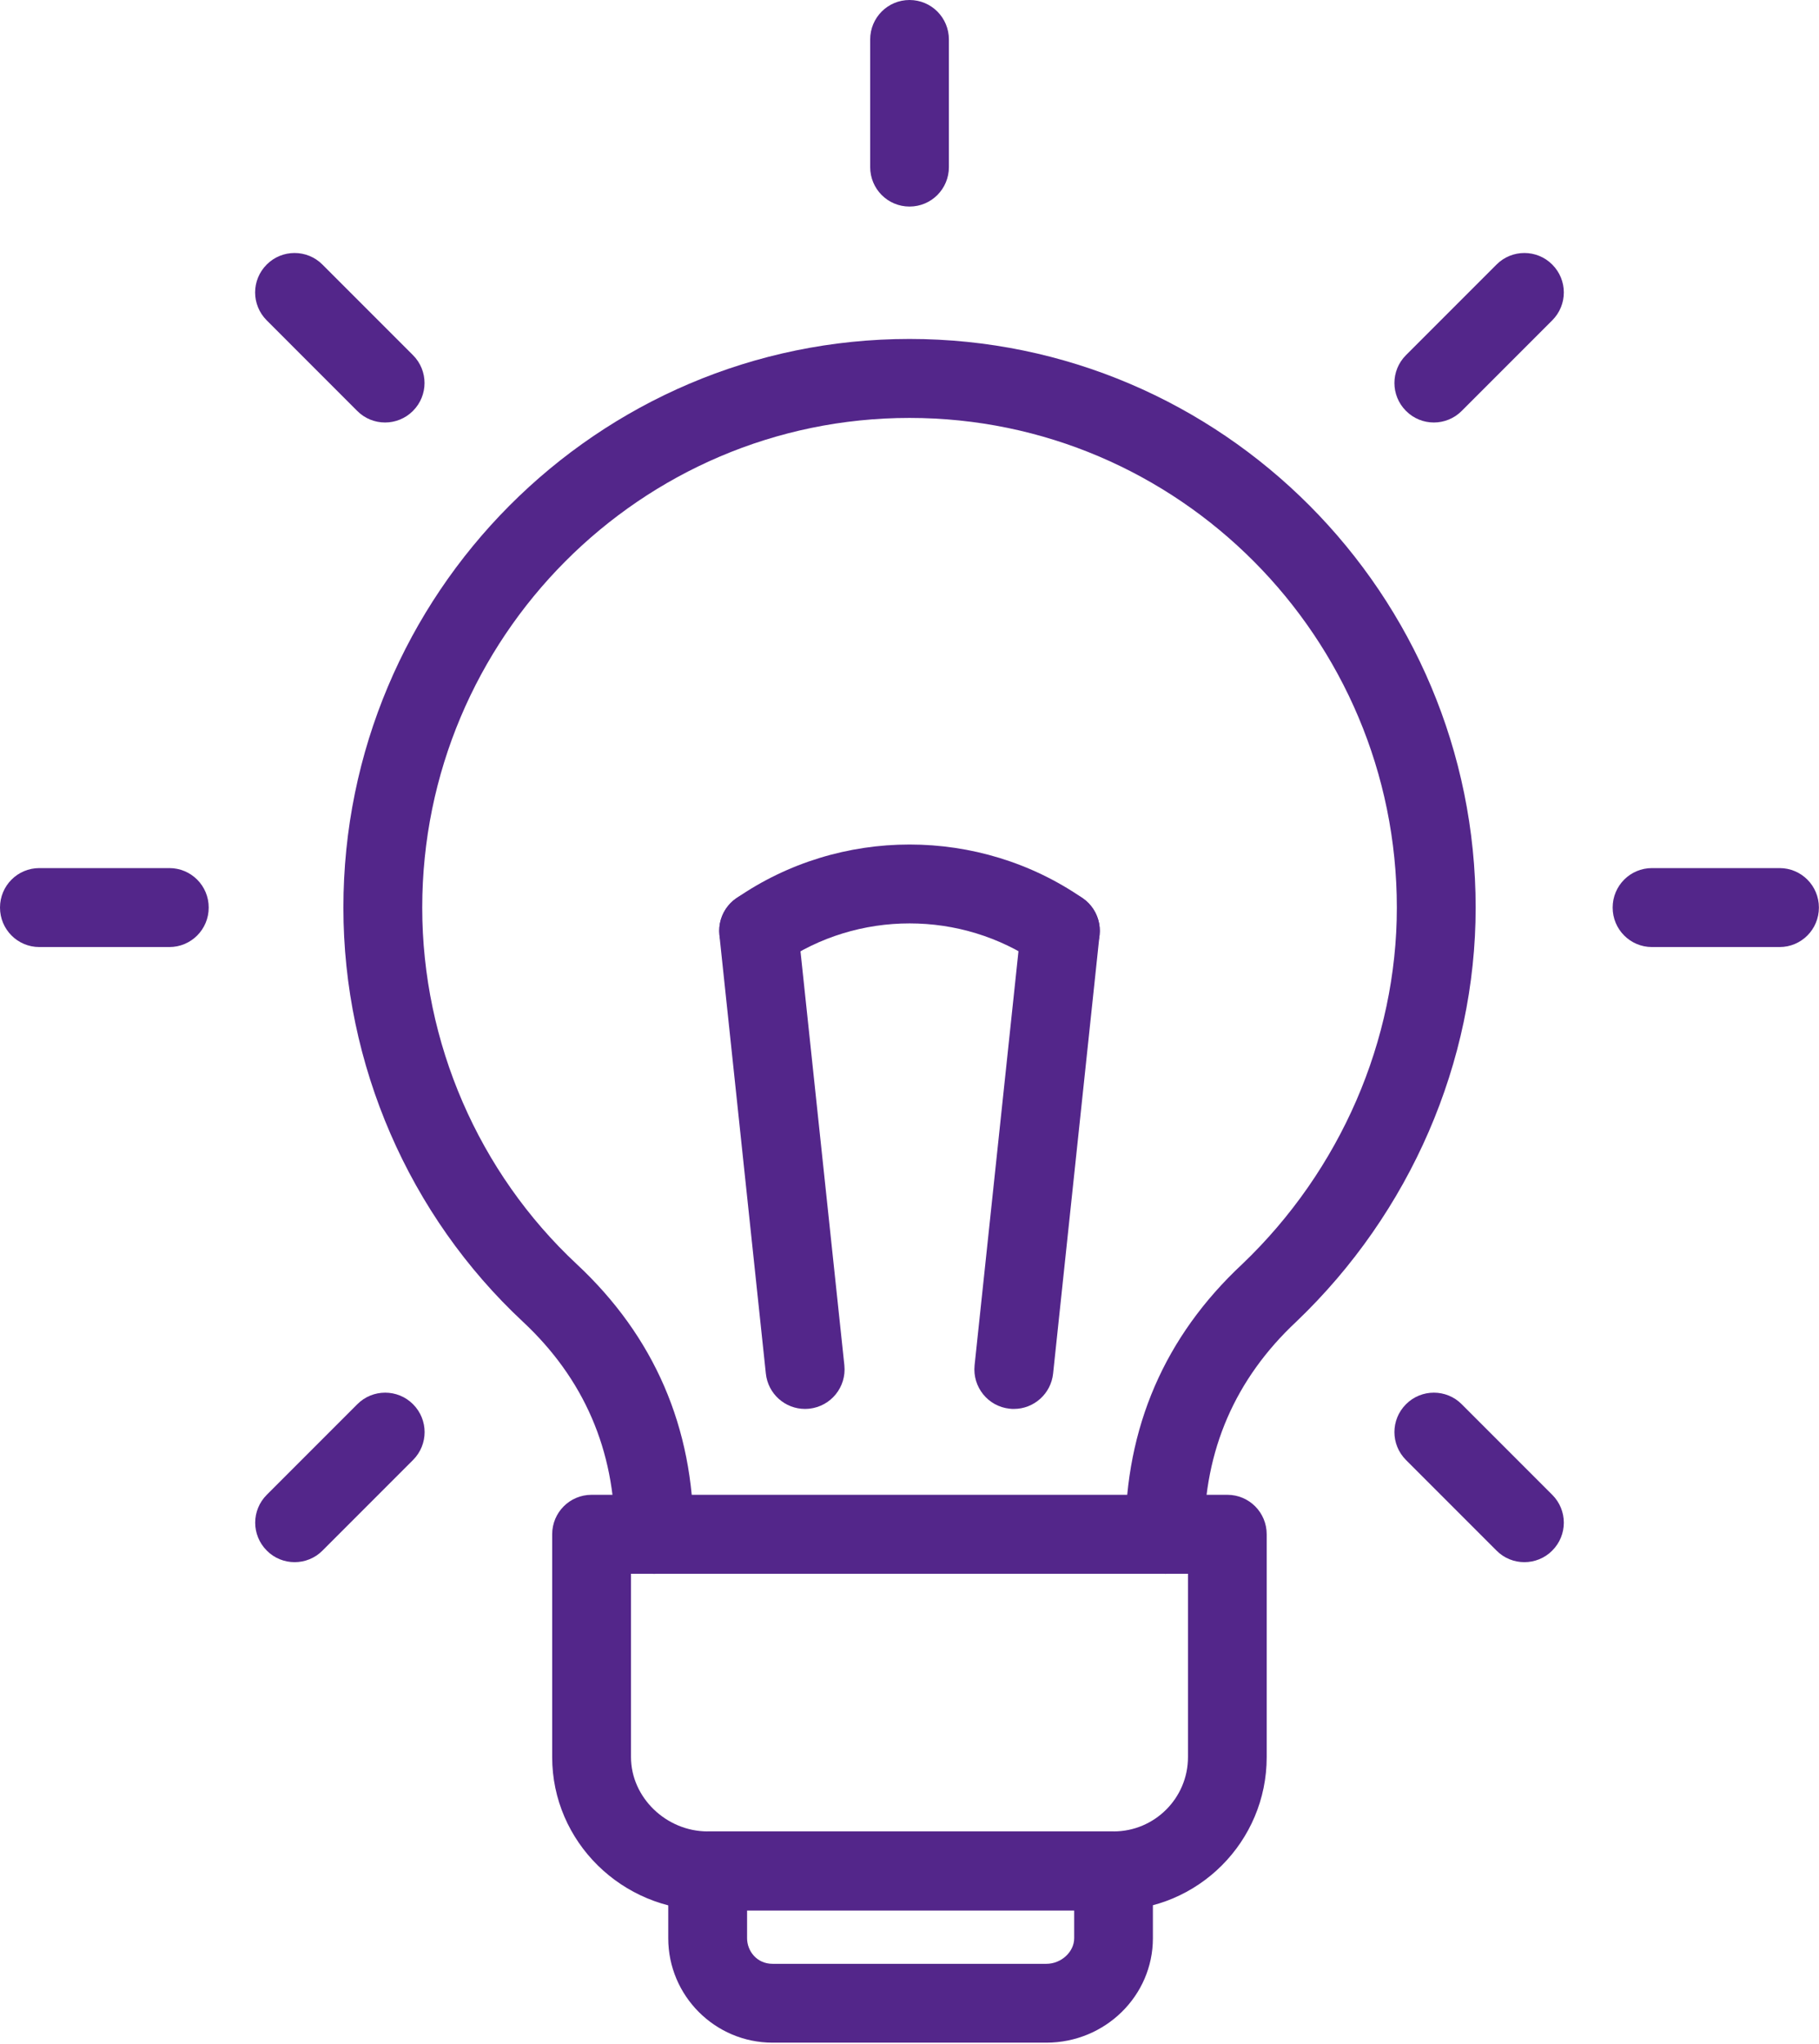 <svg width="73" height="82" viewBox="0 0 73 82" fill="none" xmlns="http://www.w3.org/2000/svg">
<path d="M46.742 63.131C45.867 63.131 45.163 62.422 45.163 61.547C45.163 57.261 46.742 53.611 49.855 50.708C53.791 46.951 56.058 41.734 56.058 36.411C56.058 25.576 47.285 16.765 36.501 16.765C25.718 16.765 16.945 25.58 16.945 36.411C16.945 41.824 19.207 47.036 23.143 50.708C26.26 53.615 27.835 57.265 27.835 61.551C27.835 62.426 27.131 63.135 26.255 63.135C25.38 63.135 24.676 62.426 24.676 61.551C24.676 58.174 23.434 55.306 20.987 53.022C16.411 48.757 13.781 42.699 13.781 36.411C13.781 23.83 23.971 13.597 36.501 13.597C49.031 13.597 59.221 23.83 59.221 36.411C59.221 42.597 56.6 48.646 52.028 53.013C49.569 55.31 48.326 58.179 48.326 61.551C48.326 62.426 47.622 63.135 46.747 63.135L46.742 63.131Z" fill="#53268A"/>
<path d="M44.692 76.633H28.401C24.961 76.633 22.16 73.876 22.16 70.486V61.547C22.16 60.672 22.864 59.963 23.74 59.963H49.256C50.131 59.963 50.835 60.672 50.835 61.547V70.486C50.835 73.876 48.082 76.633 44.688 76.633H44.692ZM25.323 63.13V70.486C25.323 72.1 26.732 73.466 28.401 73.466H44.692C46.336 73.466 47.676 72.13 47.676 70.486V63.13H25.323Z" fill="#53268A"/>
<path d="M41.995 81.94H31.006C28.697 81.94 26.818 80.062 26.818 77.752V75.05C26.818 74.175 27.523 73.466 28.398 73.466H44.689C45.564 73.466 46.268 74.175 46.268 75.05V77.752C46.268 80.062 44.351 81.94 41.99 81.94H41.995ZM29.982 76.634V77.752C29.982 78.256 30.366 78.777 31.006 78.777H41.995C42.588 78.777 43.109 78.299 43.109 77.752V76.634H29.977H29.982Z" fill="#53268A"/>
<path d="M36.501 8.286C35.626 8.286 34.922 7.578 34.922 6.702V1.584C34.922 0.709 35.626 0 36.501 0C37.377 0 38.081 0.709 38.081 1.584V6.702C38.081 7.578 37.377 8.286 36.501 8.286Z" fill="#53268A"/>
<path d="M6.796 37.99H1.58C0.704 37.99 0 37.282 0 36.406C0 35.531 0.704 34.823 1.58 34.823H6.796C7.671 34.823 8.376 35.531 8.376 36.406C8.376 37.282 7.671 37.99 6.796 37.99Z" fill="#53268A"/>
<path d="M71.417 37.99H66.298C65.423 37.99 64.719 37.282 64.719 36.406C64.719 35.531 65.423 34.823 66.298 34.823H71.417C72.292 34.823 72.996 35.531 72.996 36.406C72.996 37.282 72.292 37.99 71.417 37.99Z" fill="#53268A"/>
<path d="M15.454 16.948C15.048 16.948 14.643 16.794 14.335 16.483L10.703 12.85C10.084 12.231 10.084 11.232 10.703 10.613C11.317 9.994 12.325 9.994 12.94 10.613L16.573 14.246C17.192 14.865 17.192 15.864 16.573 16.483C16.265 16.794 15.855 16.948 15.454 16.948Z" fill="#53268A"/>
<path d="M61.177 62.665C60.771 62.665 60.365 62.512 60.058 62.2L56.425 58.567C55.806 57.948 55.806 56.949 56.425 56.33C57.04 55.711 58.047 55.711 58.662 56.33L62.295 59.963C62.914 60.582 62.914 61.581 62.295 62.2C61.988 62.512 61.578 62.665 61.177 62.665Z" fill="#53268A"/>
<path d="M11.825 62.665C11.419 62.665 11.014 62.512 10.706 62.2C10.087 61.581 10.087 60.582 10.706 59.963L14.339 56.33C14.954 55.711 15.962 55.711 16.576 56.33C17.195 56.949 17.195 57.948 16.576 58.567L12.943 62.2C12.636 62.512 12.226 62.665 11.825 62.665Z" fill="#53268A"/>
<path d="M57.544 16.948C57.138 16.948 56.733 16.794 56.425 16.483C55.806 15.864 55.806 14.865 56.425 14.246L60.058 10.613C60.673 9.994 61.68 9.994 62.295 10.613C62.914 11.232 62.914 12.231 62.295 12.85L58.662 16.483C58.355 16.794 57.945 16.948 57.544 16.948Z" fill="#53268A"/>
<path d="M32.306 56.518C31.508 56.518 30.821 55.916 30.735 55.1L28.87 37.503C28.78 36.633 29.408 35.855 30.279 35.762C31.128 35.651 31.927 36.295 32.02 37.17L33.886 54.767C33.976 55.638 33.348 56.415 32.477 56.509C32.417 56.513 32.366 56.518 32.306 56.518Z" fill="#53268A"/>
<path d="M40.692 56.518C40.632 56.518 40.581 56.518 40.521 56.509C39.65 56.42 39.022 55.638 39.112 54.767L40.978 37.17C41.072 36.3 41.861 35.655 42.719 35.762C43.59 35.851 44.218 36.633 44.128 37.504L42.263 55.1C42.177 55.912 41.49 56.518 40.692 56.518Z" fill="#53268A"/>
<path d="M42.556 38.921C42.245 38.921 41.929 38.831 41.655 38.639C38.577 36.509 34.432 36.509 31.35 38.639C30.633 39.134 29.646 38.955 29.147 38.238C28.652 37.516 28.831 36.535 29.548 36.035C33.706 33.158 39.299 33.158 43.457 36.035C44.174 36.535 44.353 37.521 43.858 38.238C43.551 38.682 43.056 38.921 42.556 38.921Z" fill="#53268A"/>
</svg>
